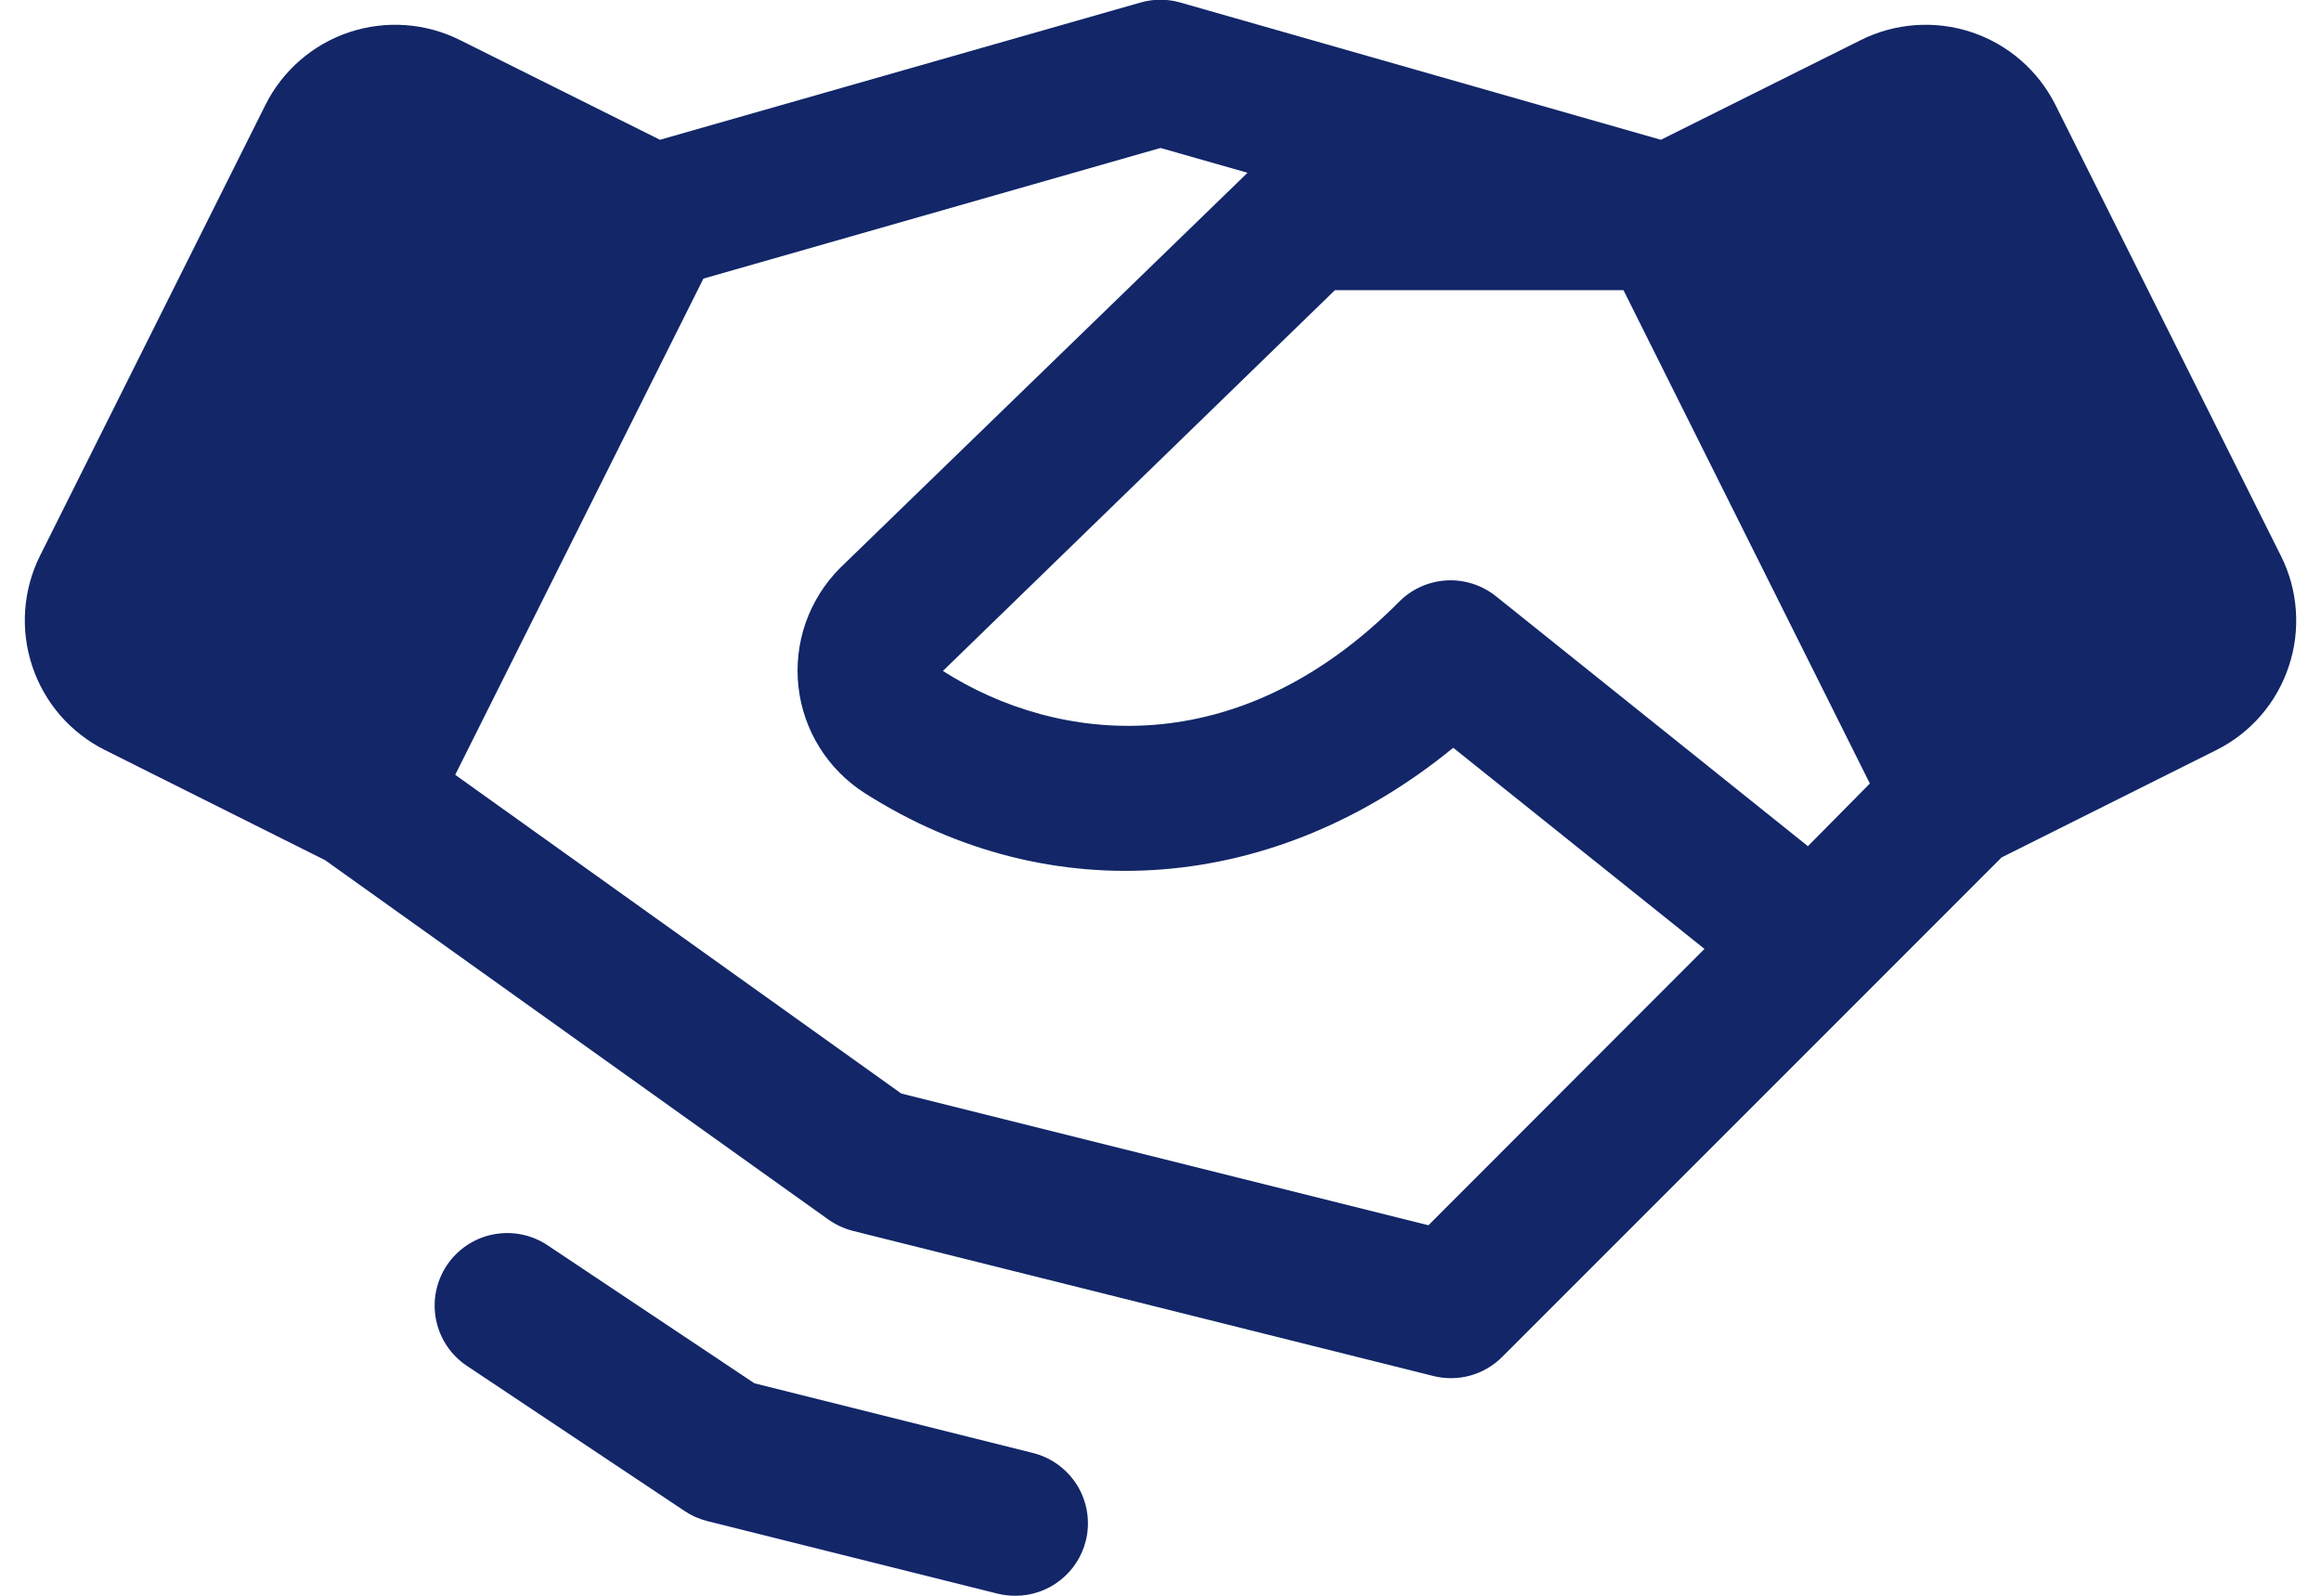 <svg width="32" height="22" viewBox="0 0 32 22" fill="none" xmlns="http://www.w3.org/2000/svg">
<path d="M14.97 21.242C14.916 21.459 14.791 21.651 14.615 21.788C14.44 21.925 14.223 22 14 22C13.916 22 13.832 21.99 13.75 21.97L9.75 20.97C9.639 20.942 9.533 20.895 9.438 20.831L6.438 18.831C6.217 18.684 6.064 18.455 6.012 18.195C5.96 17.935 6.013 17.665 6.161 17.444C6.308 17.224 6.537 17.07 6.797 17.019C7.057 16.967 7.327 17.02 7.548 17.167L10.402 19.071L14.235 20.03C14.363 20.061 14.484 20.117 14.59 20.195C14.696 20.273 14.786 20.371 14.855 20.483C14.923 20.596 14.968 20.721 14.988 20.851C15.008 20.982 15.002 21.114 14.97 21.242ZM31.556 9.185C31.474 9.434 31.344 9.665 31.172 9.863C31 10.062 30.791 10.224 30.556 10.341L27.596 11.821L25.711 13.707L20.711 18.707C20.589 18.829 20.437 18.918 20.271 18.964C20.104 19.01 19.929 19.012 19.761 18.97L11.761 16.97C11.64 16.939 11.525 16.886 11.422 16.814L4.483 11.859L1.448 10.341C0.973 10.104 0.612 9.688 0.445 9.185C0.277 8.682 0.316 8.133 0.553 7.659L3.659 1.447C3.896 0.973 4.312 0.612 4.815 0.444C5.318 0.277 5.867 0.315 6.341 0.552L9.099 1.927L15.724 0.035C15.903 -0.017 16.094 -0.017 16.274 0.035L22.899 1.927L25.656 0.552C26.131 0.315 26.68 0.277 27.183 0.444C27.686 0.612 28.102 0.973 28.339 1.447L31.445 7.659C31.564 7.893 31.634 8.149 31.653 8.411C31.672 8.673 31.64 8.936 31.556 9.185ZM23.5 13.082L20.036 10.309C17.594 12.309 14.492 12.572 11.922 10.934C11.67 10.773 11.456 10.557 11.298 10.303C11.14 10.049 11.04 9.762 11.008 9.464C10.975 9.166 11.01 8.865 11.109 8.582C11.209 8.3 11.37 8.043 11.582 7.831C11.585 7.827 11.589 7.824 11.592 7.821L17.2 2.382L16 2.04L9.698 3.841L6.276 10.682L12.426 15.076L19.694 16.892L23.5 13.082ZM25.78 10.802L22.383 4H18.405L13 9.25C14.582 10.261 17.064 10.54 19.29 8.296C19.464 8.121 19.696 8.016 19.943 8.002C20.189 7.988 20.432 8.066 20.625 8.22L24.926 11.666L25.78 10.802Z" fill="#122668"/>
</svg>
